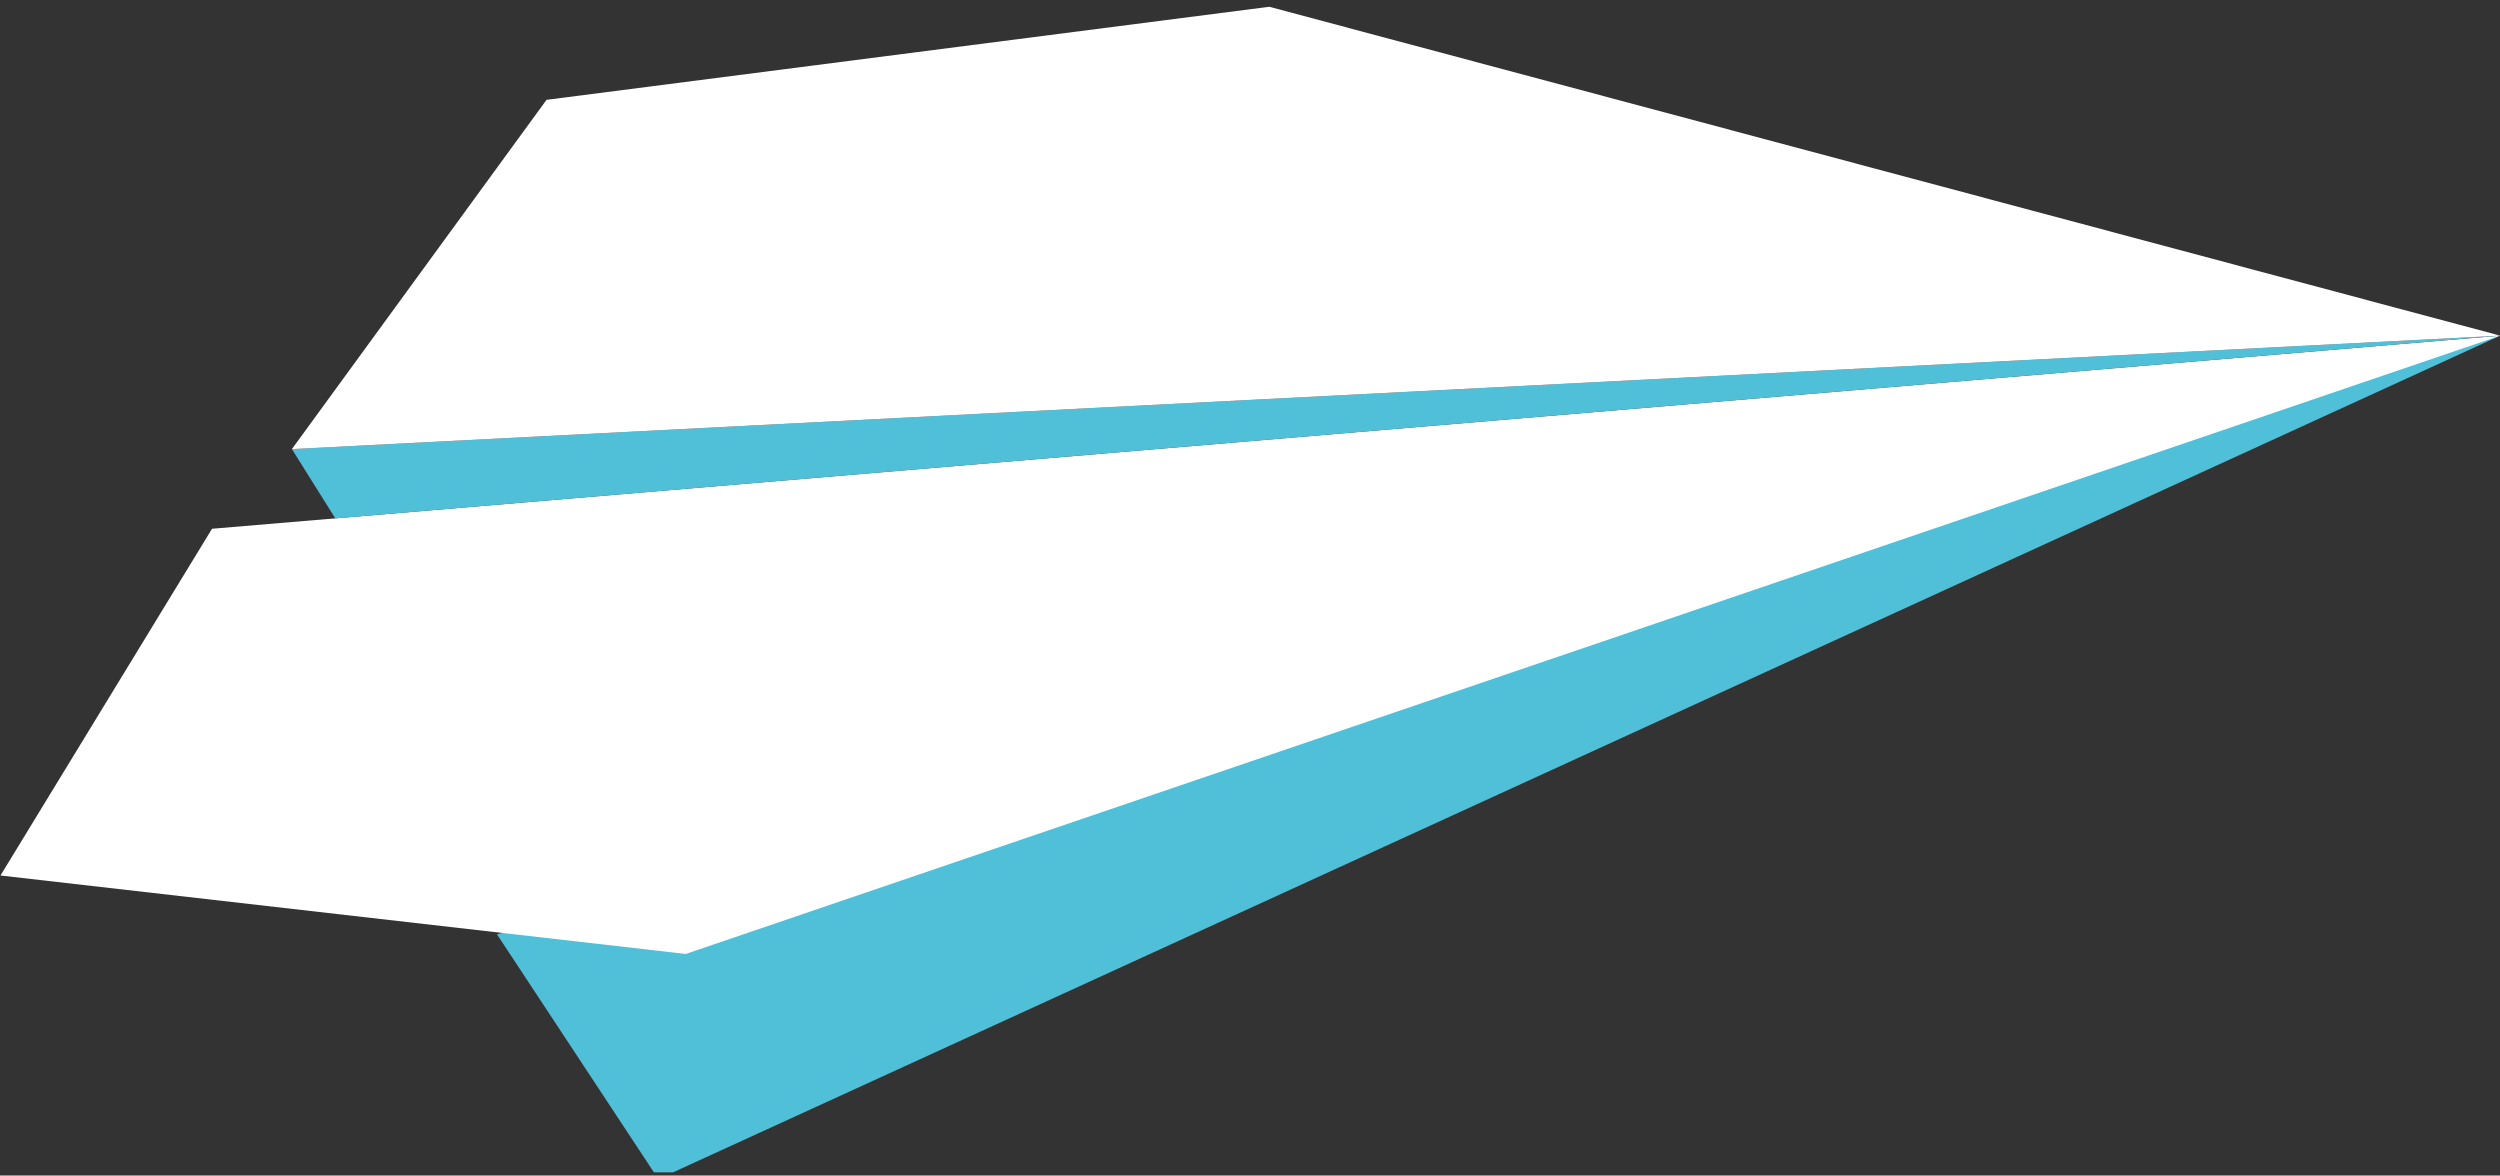 <?xml version="1.0" encoding="UTF-8" standalone="no"?>
<!DOCTYPE svg PUBLIC "-//W3C//DTD SVG 1.1//EN" "http://www.w3.org/Graphics/SVG/1.1/DTD/svg11.dtd">
<svg width="100%" height="100%" viewBox="0 0 319 150" version="1.1" xmlns="http://www.w3.org/2000/svg" xmlns:xlink="http://www.w3.org/1999/xlink" xml:space="preserve" xmlns:serif="http://www.serif.com/" style="fill-rule:evenodd;clip-rule:evenodd;stroke-linejoin:round;stroke-miterlimit:2;">
    <rect x="0" y="0" width="319" height="150" fill="#333333" stroke="none"/>
    <rect id="Artboard2" x="0" y="0" width="318.962" height="149.587" style="fill:none;"/>
    <clipPath id="_clip1">
        <rect x="0" y="0" width="318.962" height="149.587"/>
    </clipPath>
    <g clip-path="url(#_clip1)">
        <g>
            <path d="M319.023,42.829L63.415,119.224L84.005,150.451L319.023,42.829Z" style="fill:rgb(80,191,216);fill-rule:nonzero;"/>
            <path d="M27.055,67.47L0.061,111.714L87.501,121.724L319.023,42.829L27.055,67.47Z" style="fill:white;fill-rule:nonzero;"/>
            <path d="M42.787,66.148L37.244,57.305L319.023,42.829L42.787,66.148Z" style="fill:rgb(80,191,216);fill-rule:nonzero;"/>
            <path d="M37.244,57.305L69.737,12.739L161.961,0.864L319.023,42.829L37.244,57.305Z" style="fill:white;fill-rule:nonzero;"/>
        </g>
    </g>
</svg>
